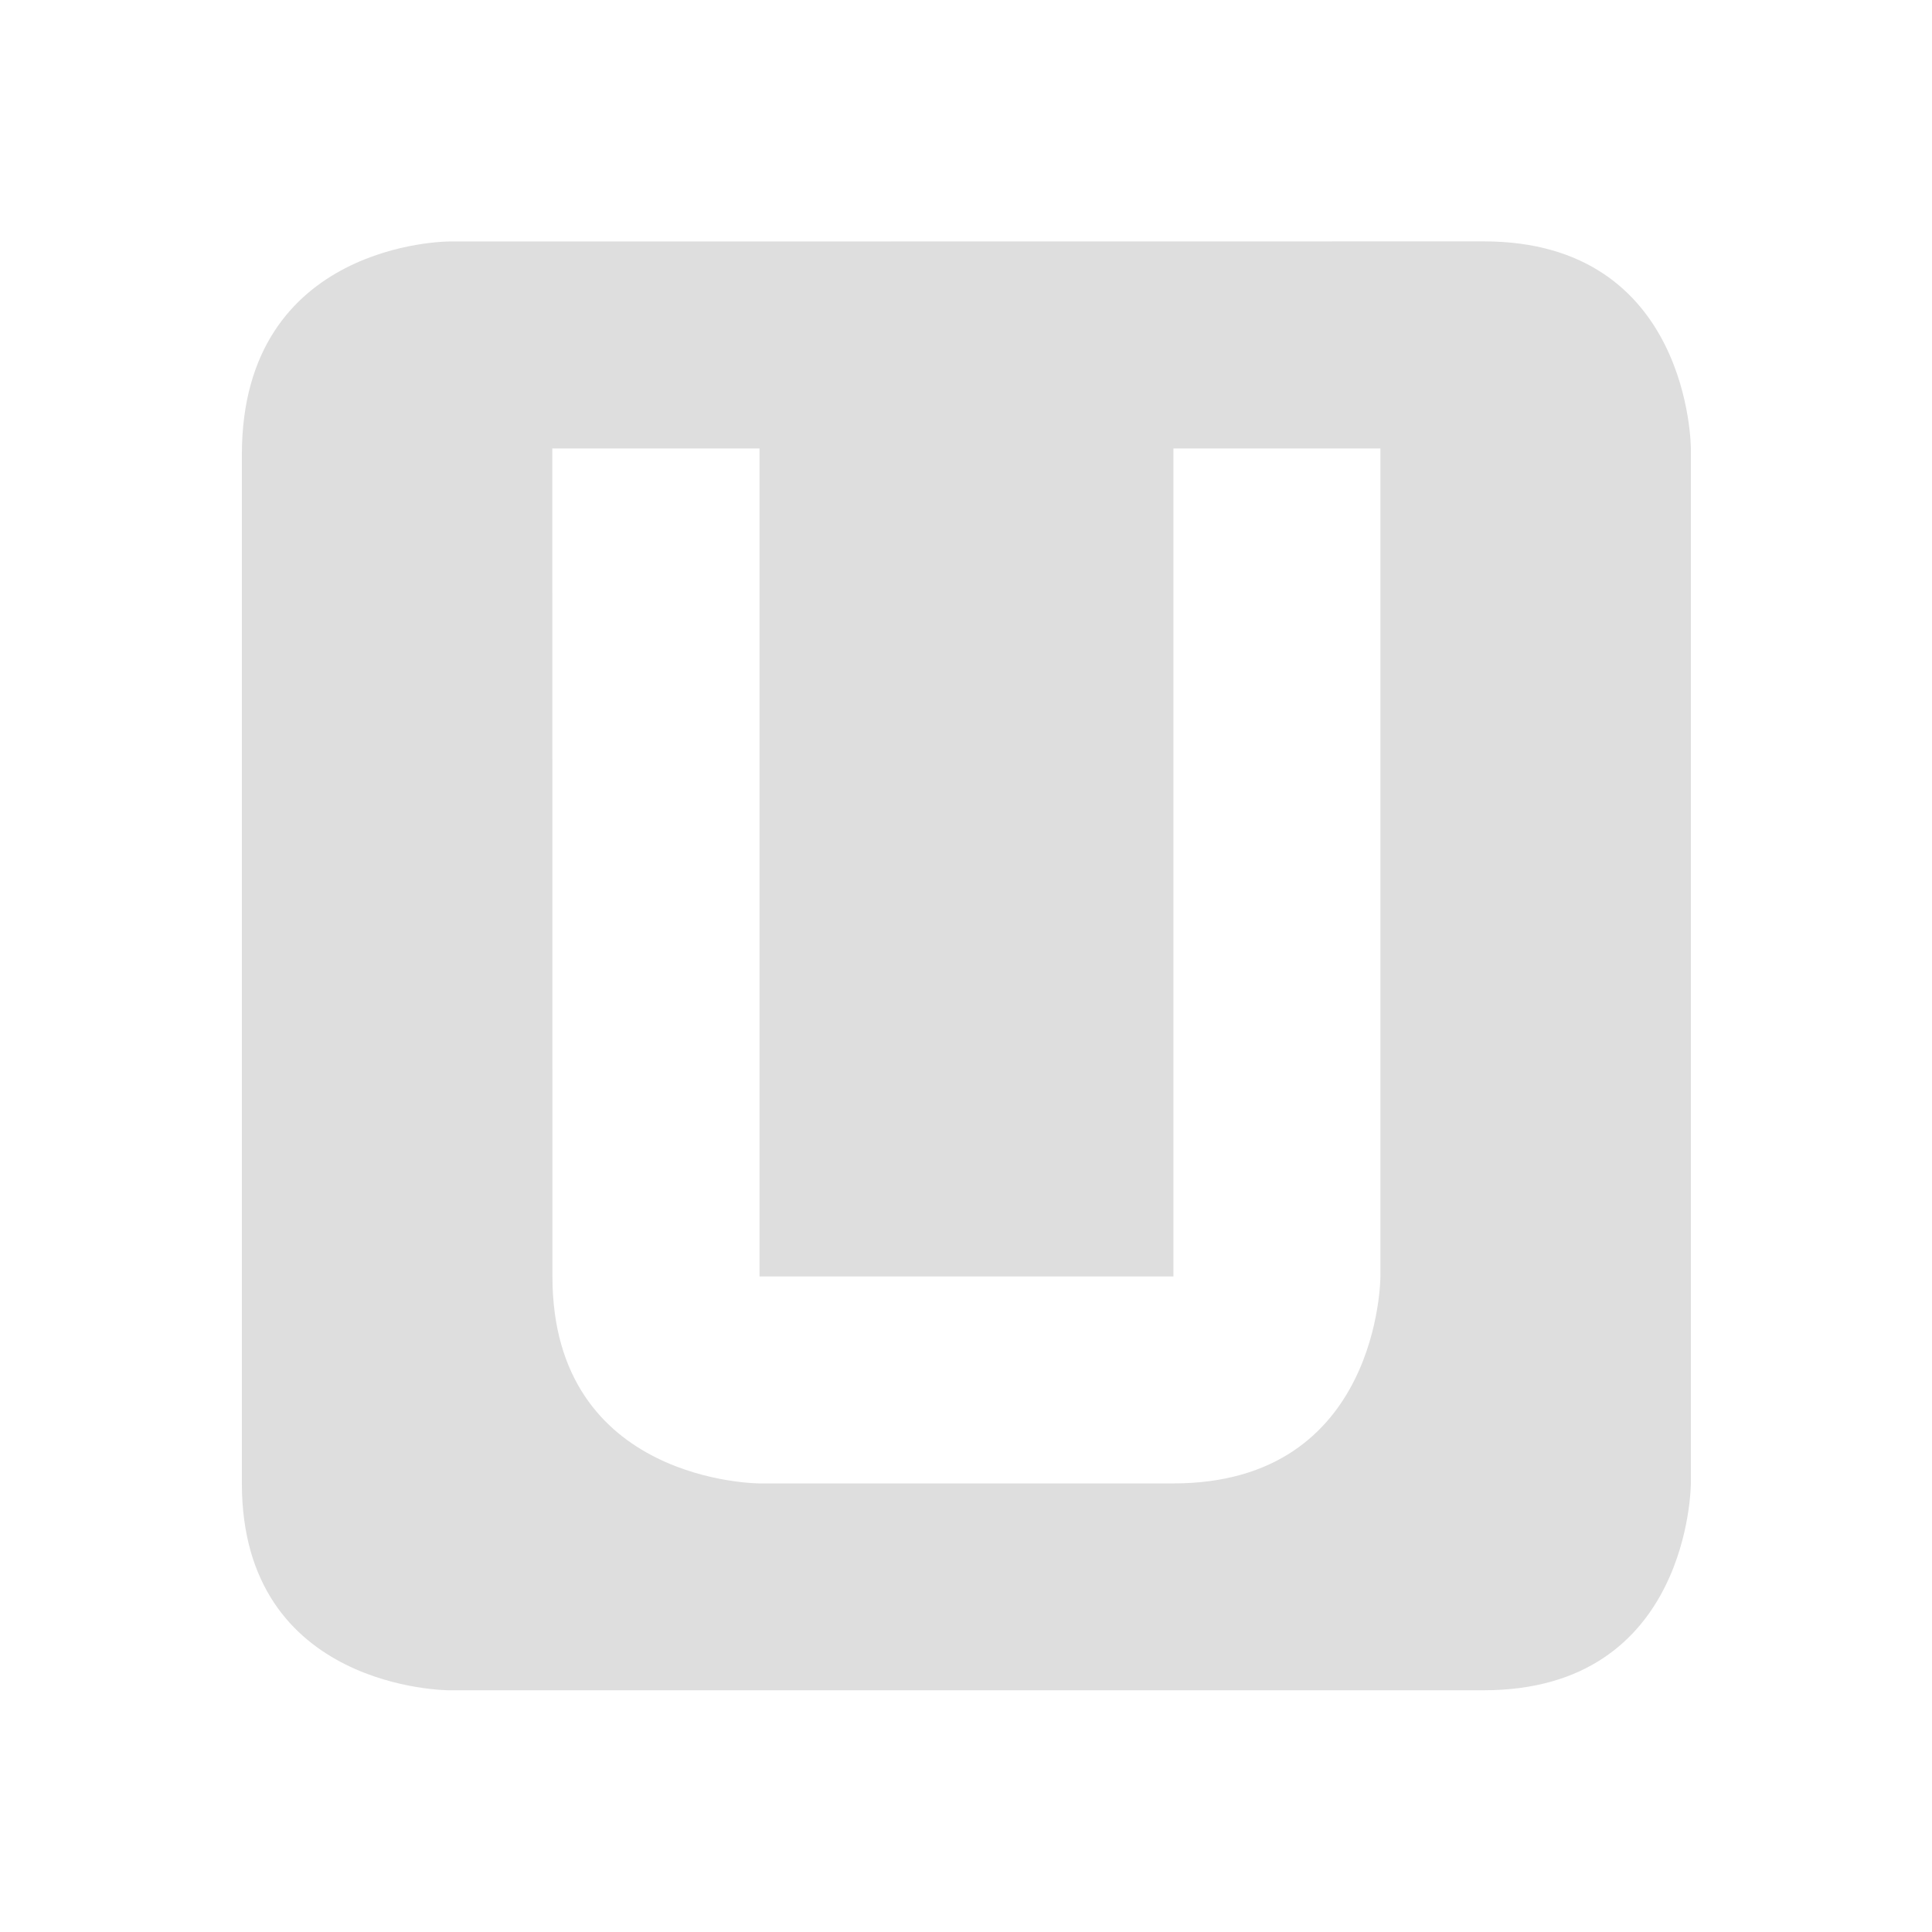 <svg viewBox="0 0 16 16" xmlns="http://www.w3.org/2000/svg"><path d="M3.717 2S2.003 2 2.003 3.766v8.518c0 1.714 1.714 1.714 1.714 1.714h8.571c1.715 0 1.715-1.714 1.715-1.714V3.714s0-1.715-1.715-1.715zm.857 1.714H6.29v6.857h3.428V3.714h1.714v6.857s0 1.714-1.714 1.714H6.29s-1.715 0-1.715-1.714z" color="#dedede" fill="#dedede"/></svg>